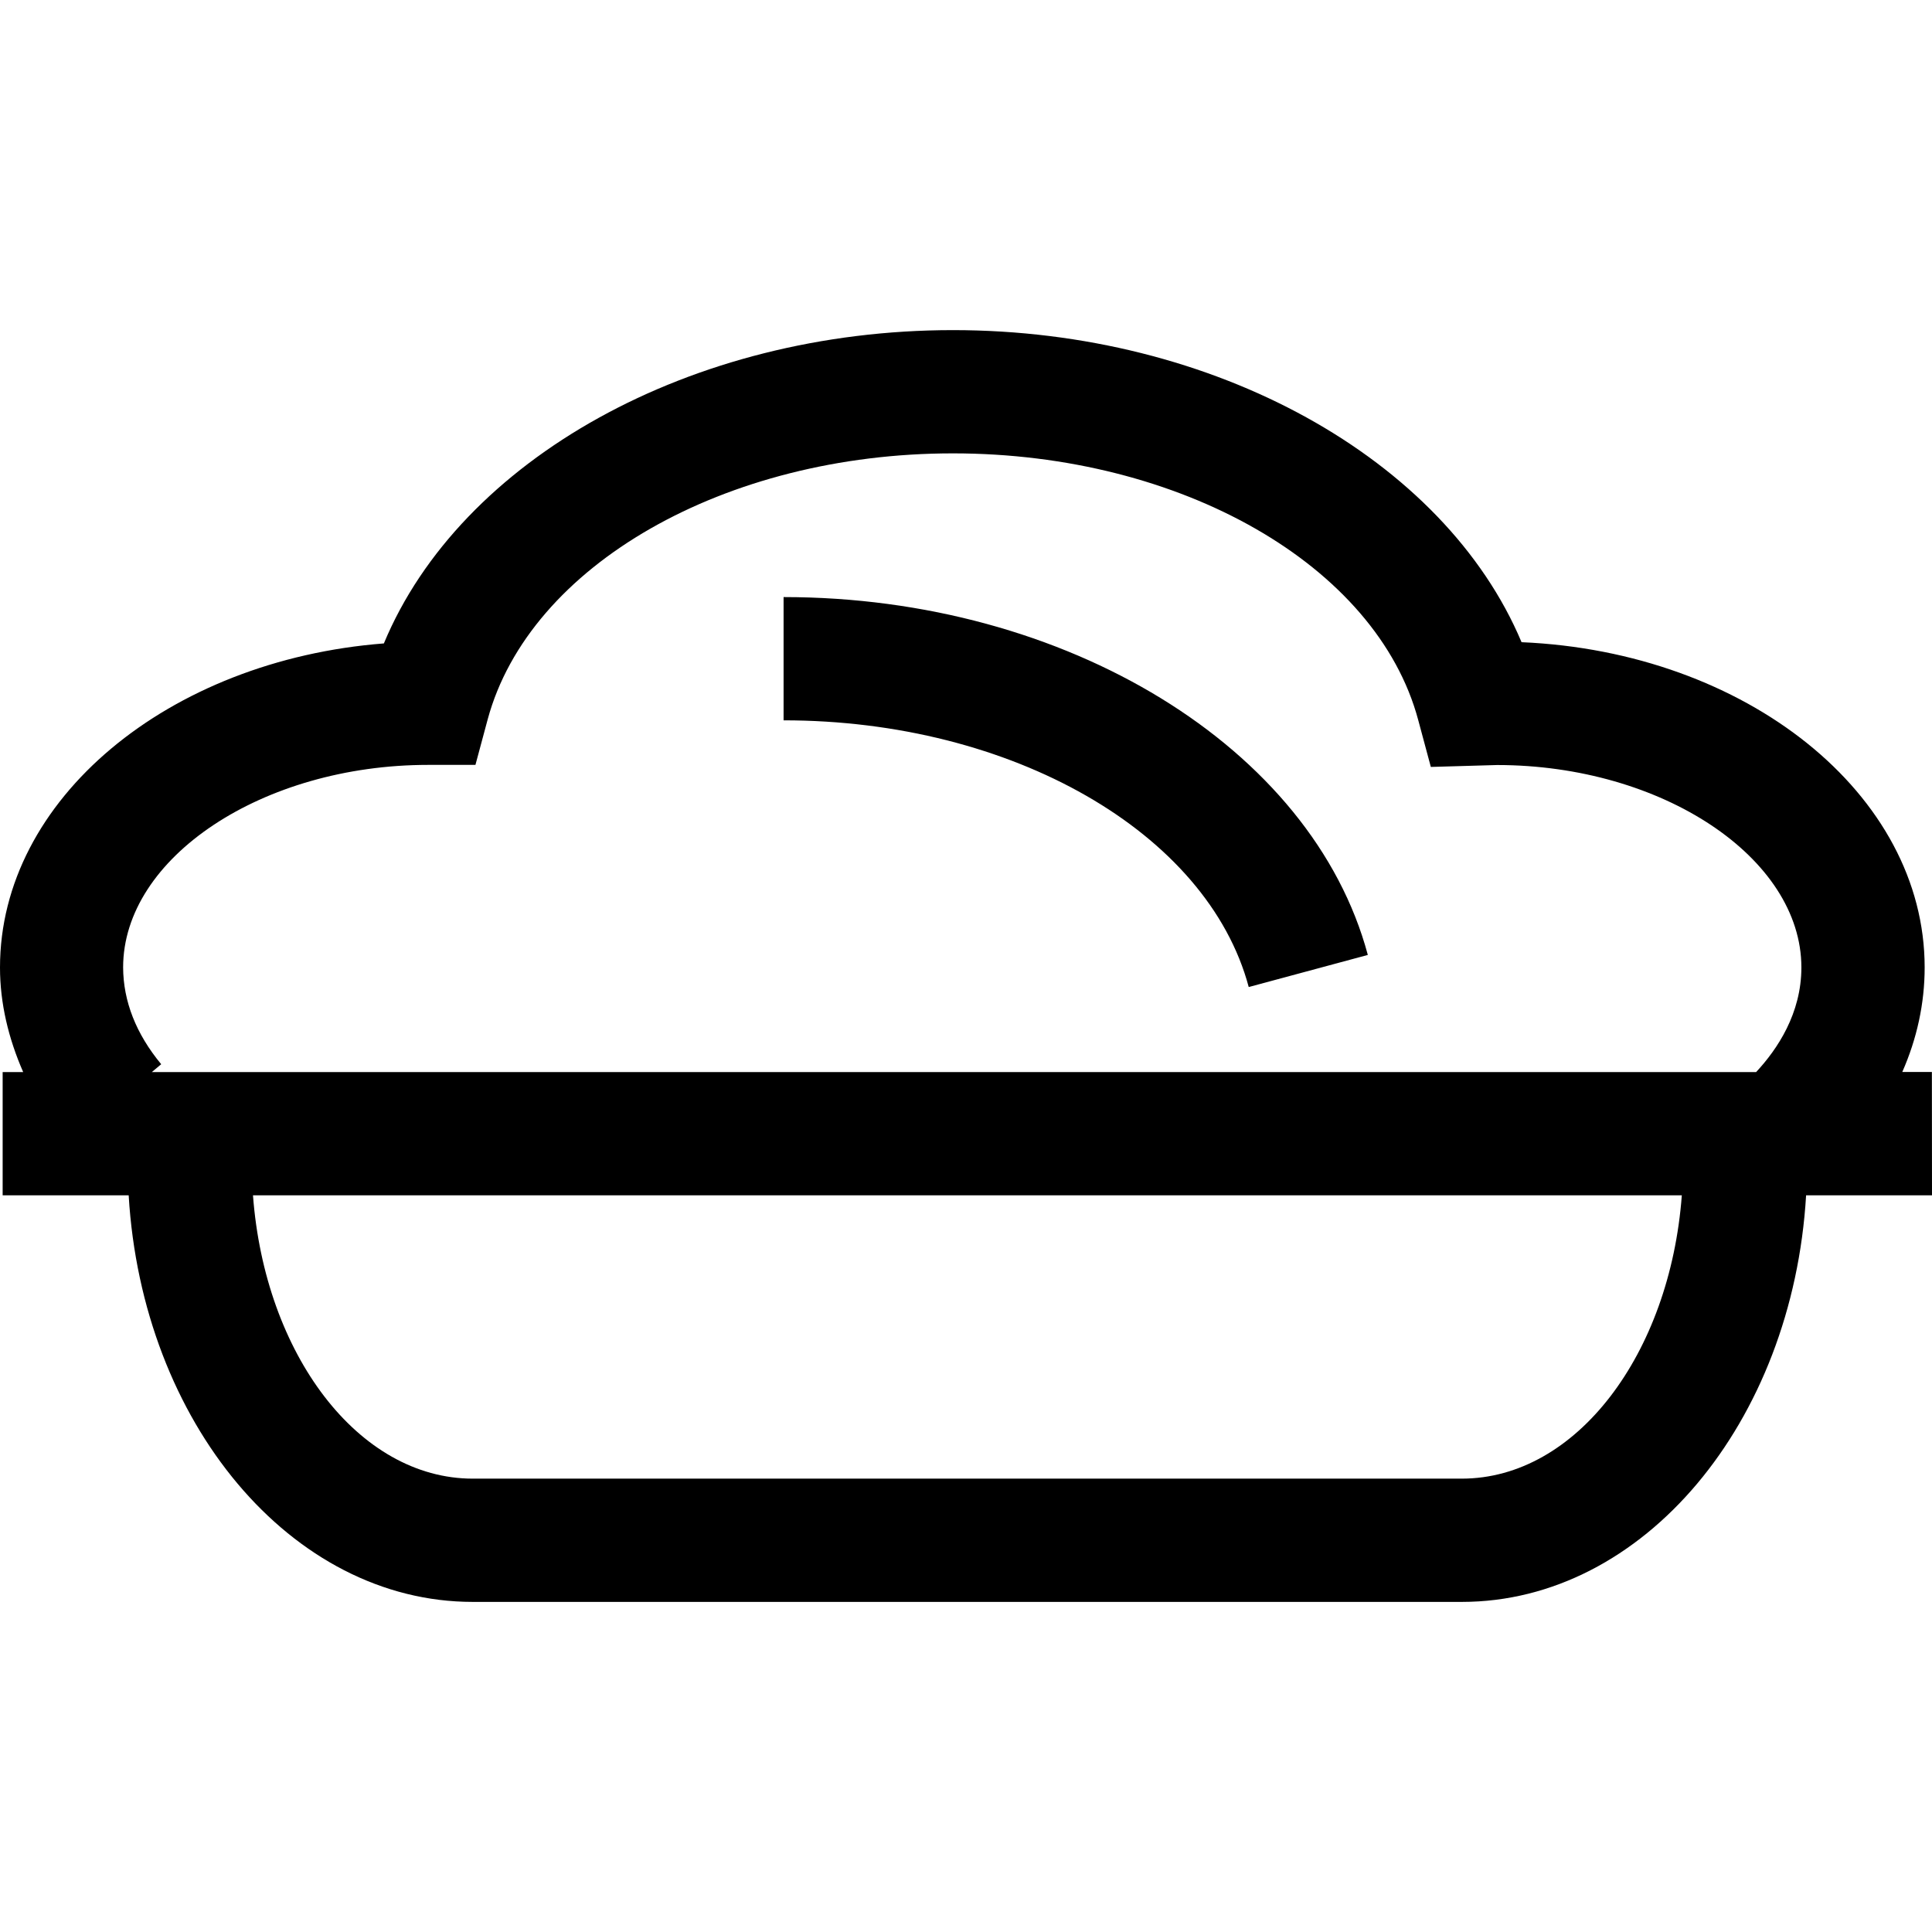 <?xml version="1.0" encoding="iso-8859-1"?>
<!-- Uploaded to: SVG Repo, www.svgrepo.com, Generator: SVG Repo Mixer Tools -->
<!DOCTYPE svg PUBLIC "-//W3C//DTD SVG 1.1//EN" "http://www.w3.org/Graphics/SVG/1.1/DTD/svg11.dtd">
<svg fill="#000000" version="1.1" id="Capa_1" xmlns="http://www.w3.org/2000/svg" xmlns:xlink="http://www.w3.org/1999/xlink" 
	 width="800px" height="800px" viewBox="0 0 189.748 189.748"
	 xml:space="preserve">
<g>
	<path d="M76.958,70.746V58.641c27.781,0,51.915,14.78,57.381,35.146l-11.697,3.153C118.582,81.755,99.36,70.746,76.958,70.746z
		 M189.748,117.394h-12.365c-1.318,22.296-15.96,39.934-33.811,39.934H46.435c-17.844,0-32.479-17.638-33.797-39.934H0.26v-12.104
		h2.016C0.834,101.99,0,98.55,0,95.016c0-16.529,16.553-30.178,37.702-31.823c7.51-18.061,30.142-30.771,55.89-30.771
		c25.693,0,48.267,12.648,55.845,30.65c22.053,0.943,39.59,14.913,39.59,31.939c0,3.546-0.757,6.998-2.198,10.273h2.908
		L189.748,117.394L189.748,117.394z M15.832,104.52l-0.919,0.77h157.563c2.104-2.259,4.444-5.77,4.444-10.273
		c0-10.772-13.683-19.881-29.885-19.881l-6.508,0.187l-1.241-4.614c-4.072-15.173-23.294-26.182-45.695-26.182
		c-22.379,0-41.595,10.985-45.693,26.123l-1.203,4.472h-4.637c-16.275,0-29.965,9.111-29.965,19.89
		C12.105,98.334,13.364,101.541,15.832,104.52z M165.177,117.394H24.846c1.162,15.593,10.344,27.828,21.589,27.828h97.137
		C154.815,145.216,164.012,132.986,165.177,117.394z"/>
</g>
</svg>